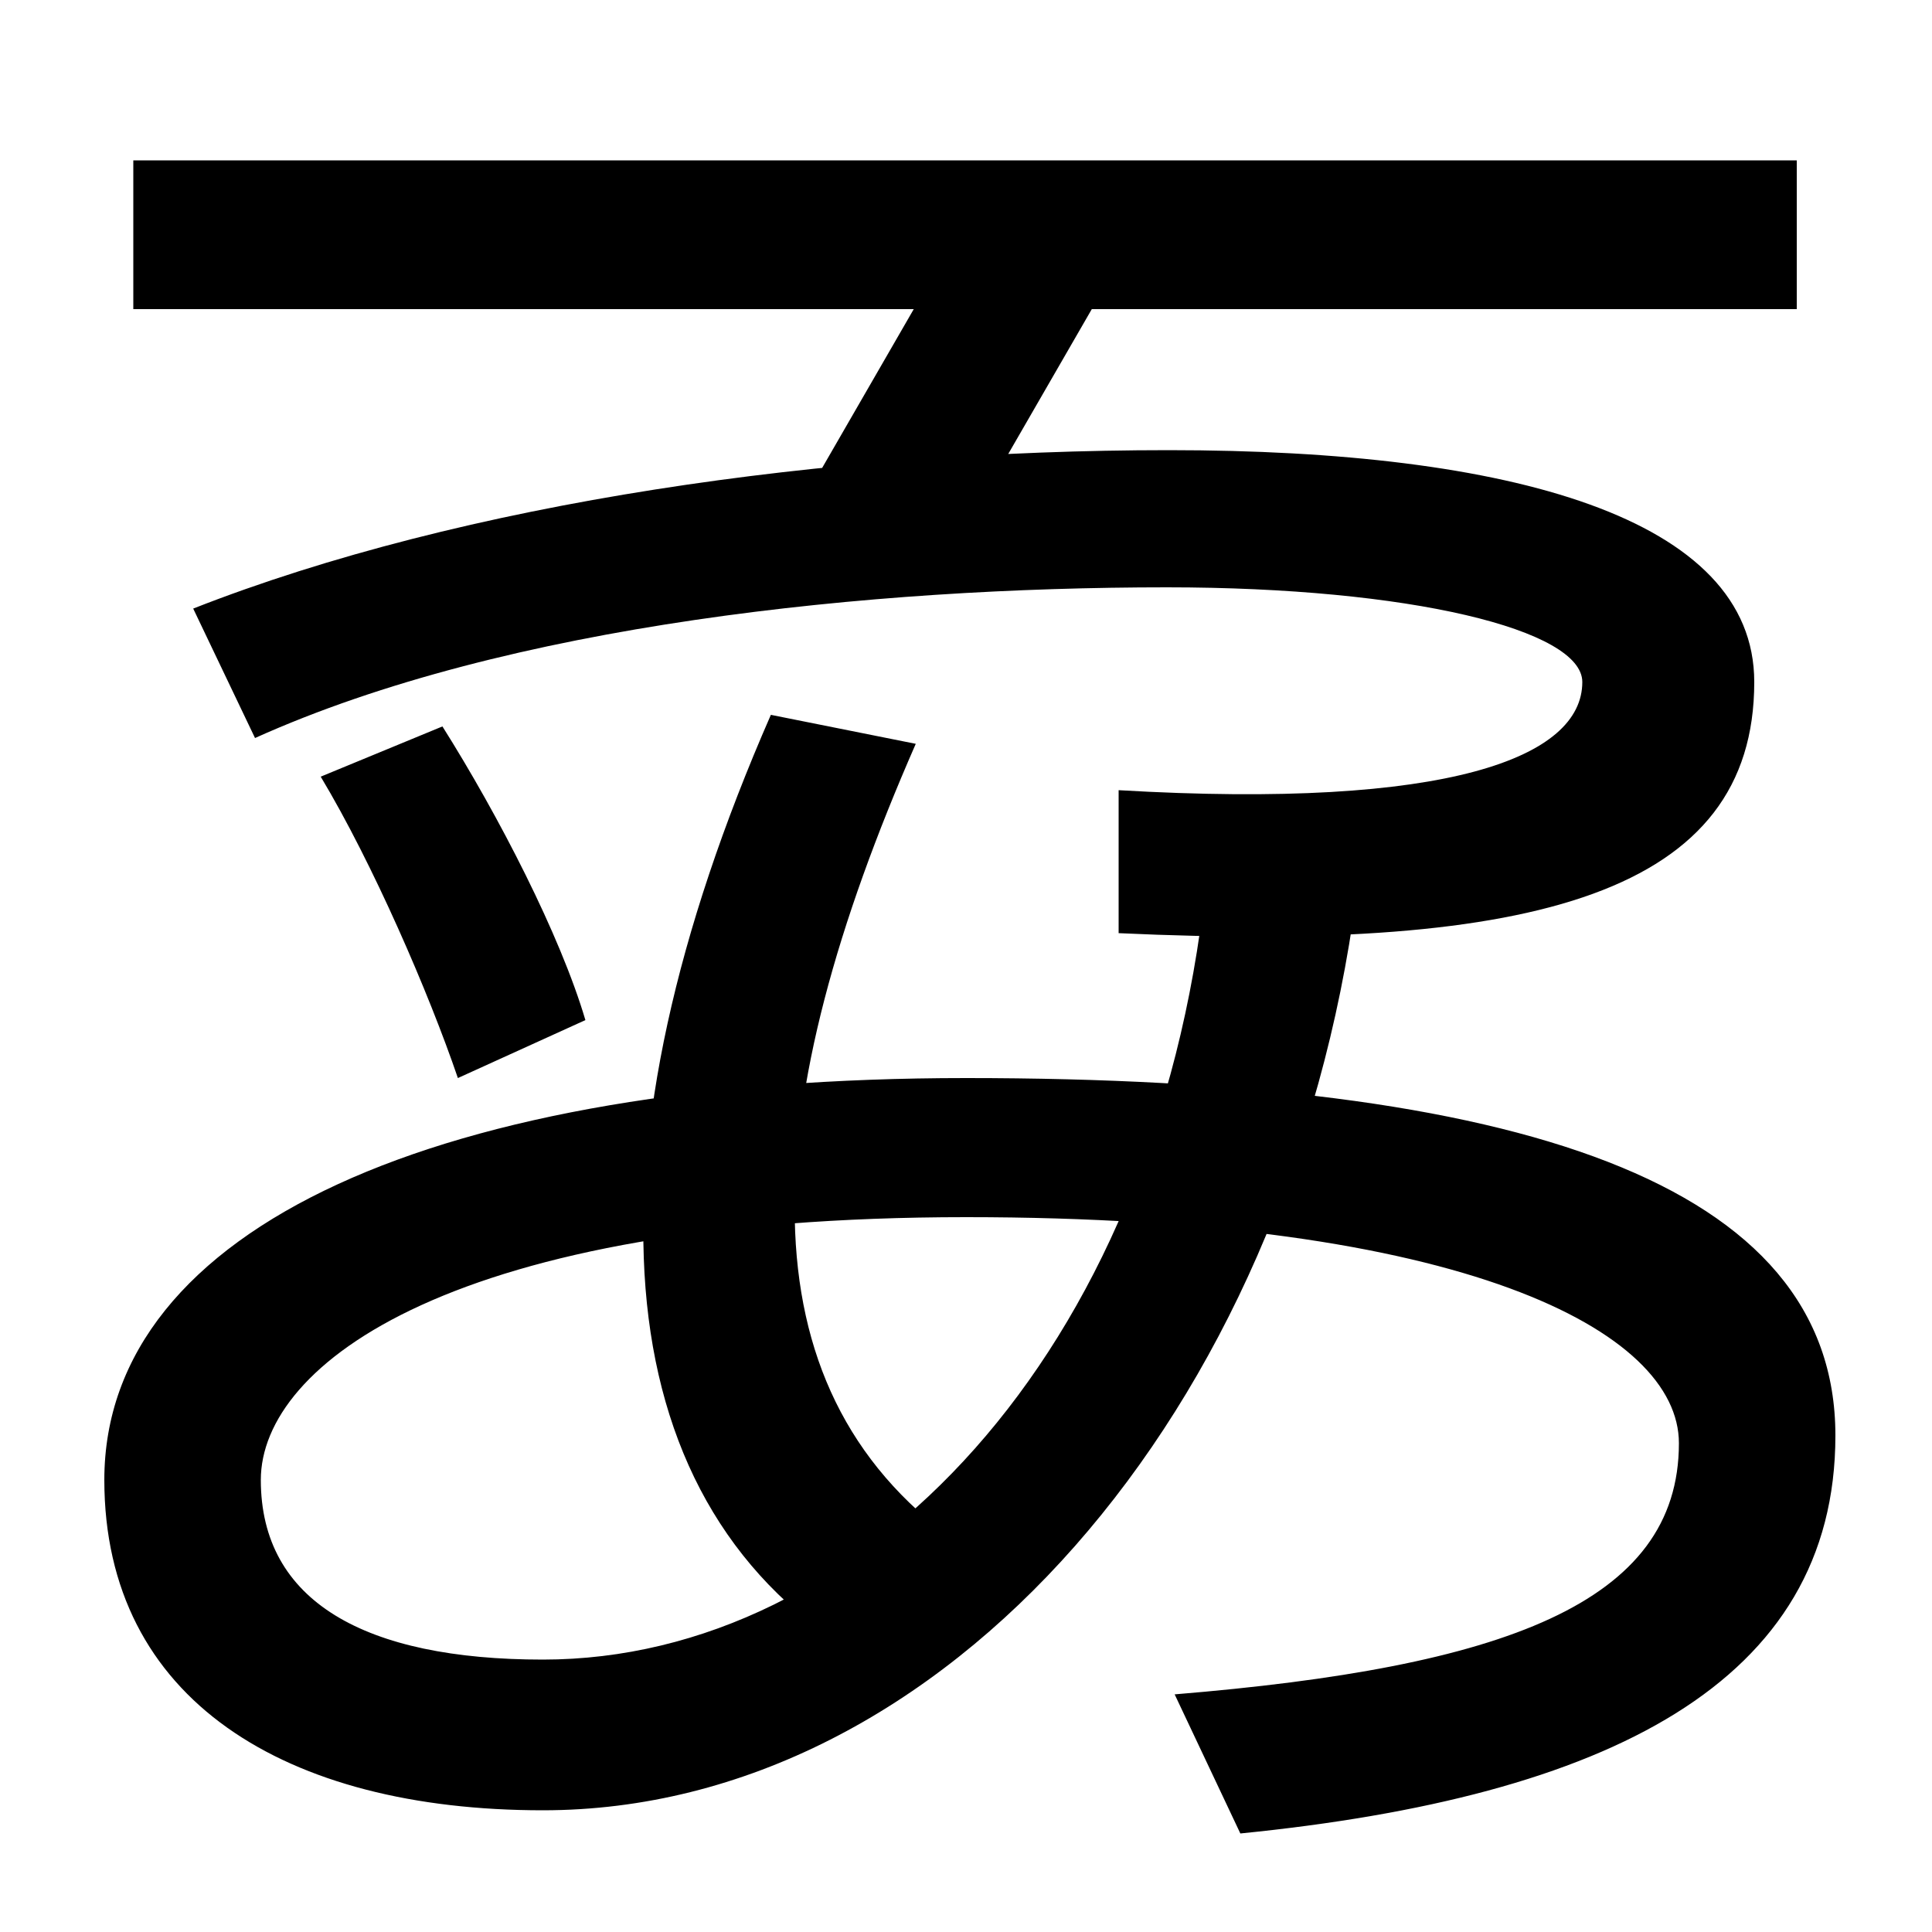 <svg xmlns="http://www.w3.org/2000/svg" width="1000" height="1000"><path d="M69 720H930V797H69ZM608 3 642 -69C832 -50 950 9 950 137C950 268 786 322 500 322C228 322 54 245 54 114C54 0 148 -57 281 -57C489 -57 667 150 702 416L624 421C598 179 446 21 281 21C189 21 135 51 135 114C135 174 235 250 500 250C758 250 869 191 869 133C869 50 778 17 608 3ZM100 565 132 498C263 557 451 576 604 576C730 576 819 554 819 527C819 488 750 461 579 471V397C795 387 908 418 908 527C908 612 782 647 605 647C429 647 240 620 100 565ZM474 495 399 510C300 284 311 106 441 25L495 82C382 163 392 308 474 495ZM507 779 417 623 493 595 583 751ZM237 322 303 352C290 396 258 458 229 504L166 478C193 433 222 366 237 322Z" transform="translate(0, 880) scale(1,-1)" /></svg>